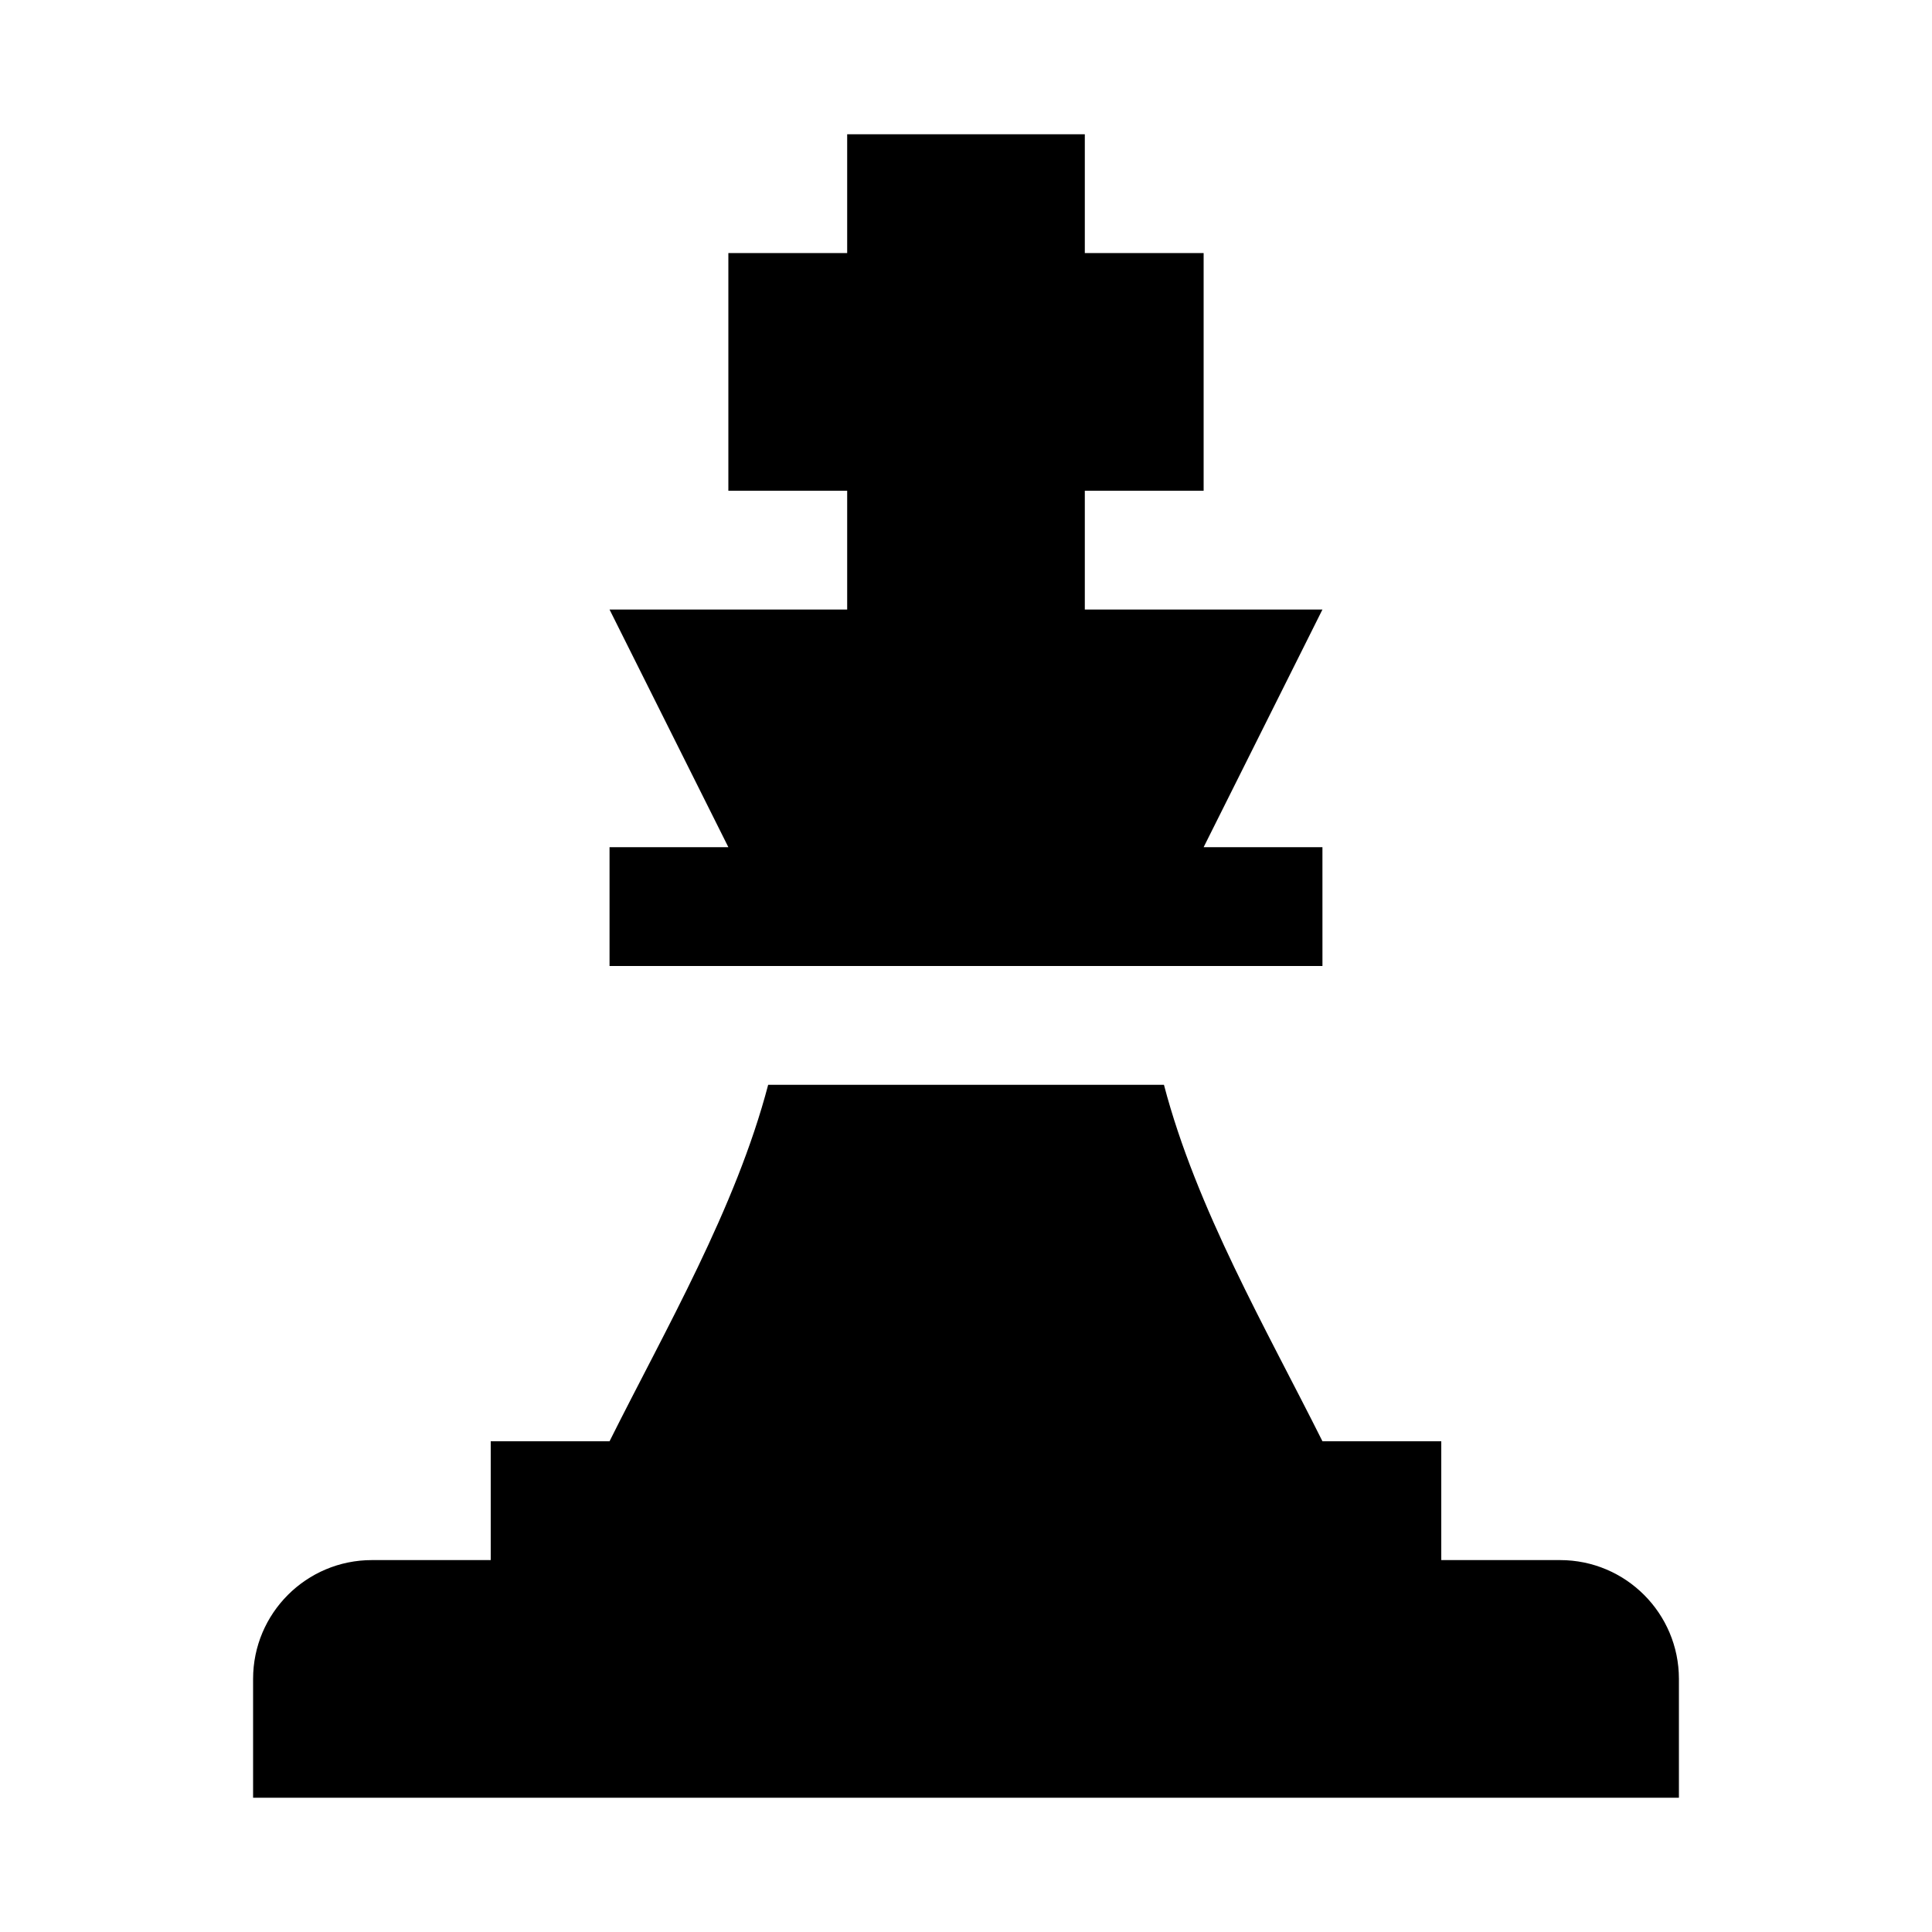 <?xml version="1.0" encoding="UTF-8"?>
<!-- Uploaded to: SVG Repo, www.svgrepo.com, Generator: SVG Repo Mixer Tools -->
<svg fill="#000000" width="800px" height="800px" version="1.1" viewBox="144 144 512 512" xmlns="http://www.w3.org/2000/svg">
 <g>
  <path d="m557.44 557.44h-31.488v-31.488h-31.488c-14.863-29.727-33.41-61.652-42.004-94.465l-104.89 0.004c-8.598 32.777-27.172 64.707-42.035 94.461h-31.488v31.488h-31.488c-17.383 0-31.488 14.105-31.488 31.488v31.488h377.86v-31.488c-0.004-17.379-14.109-31.488-31.492-31.488z"/>
  <path d="m494.46 368.51h-31.484l31.484-62.977h-62.973v-31.488h31.488v-62.977h-31.488v-31.488h-62.977v31.488h-31.488v62.977h31.488v31.488h-62.977l31.488 62.977h-31.488v31.488h188.93z"/>
 </g>
</svg>